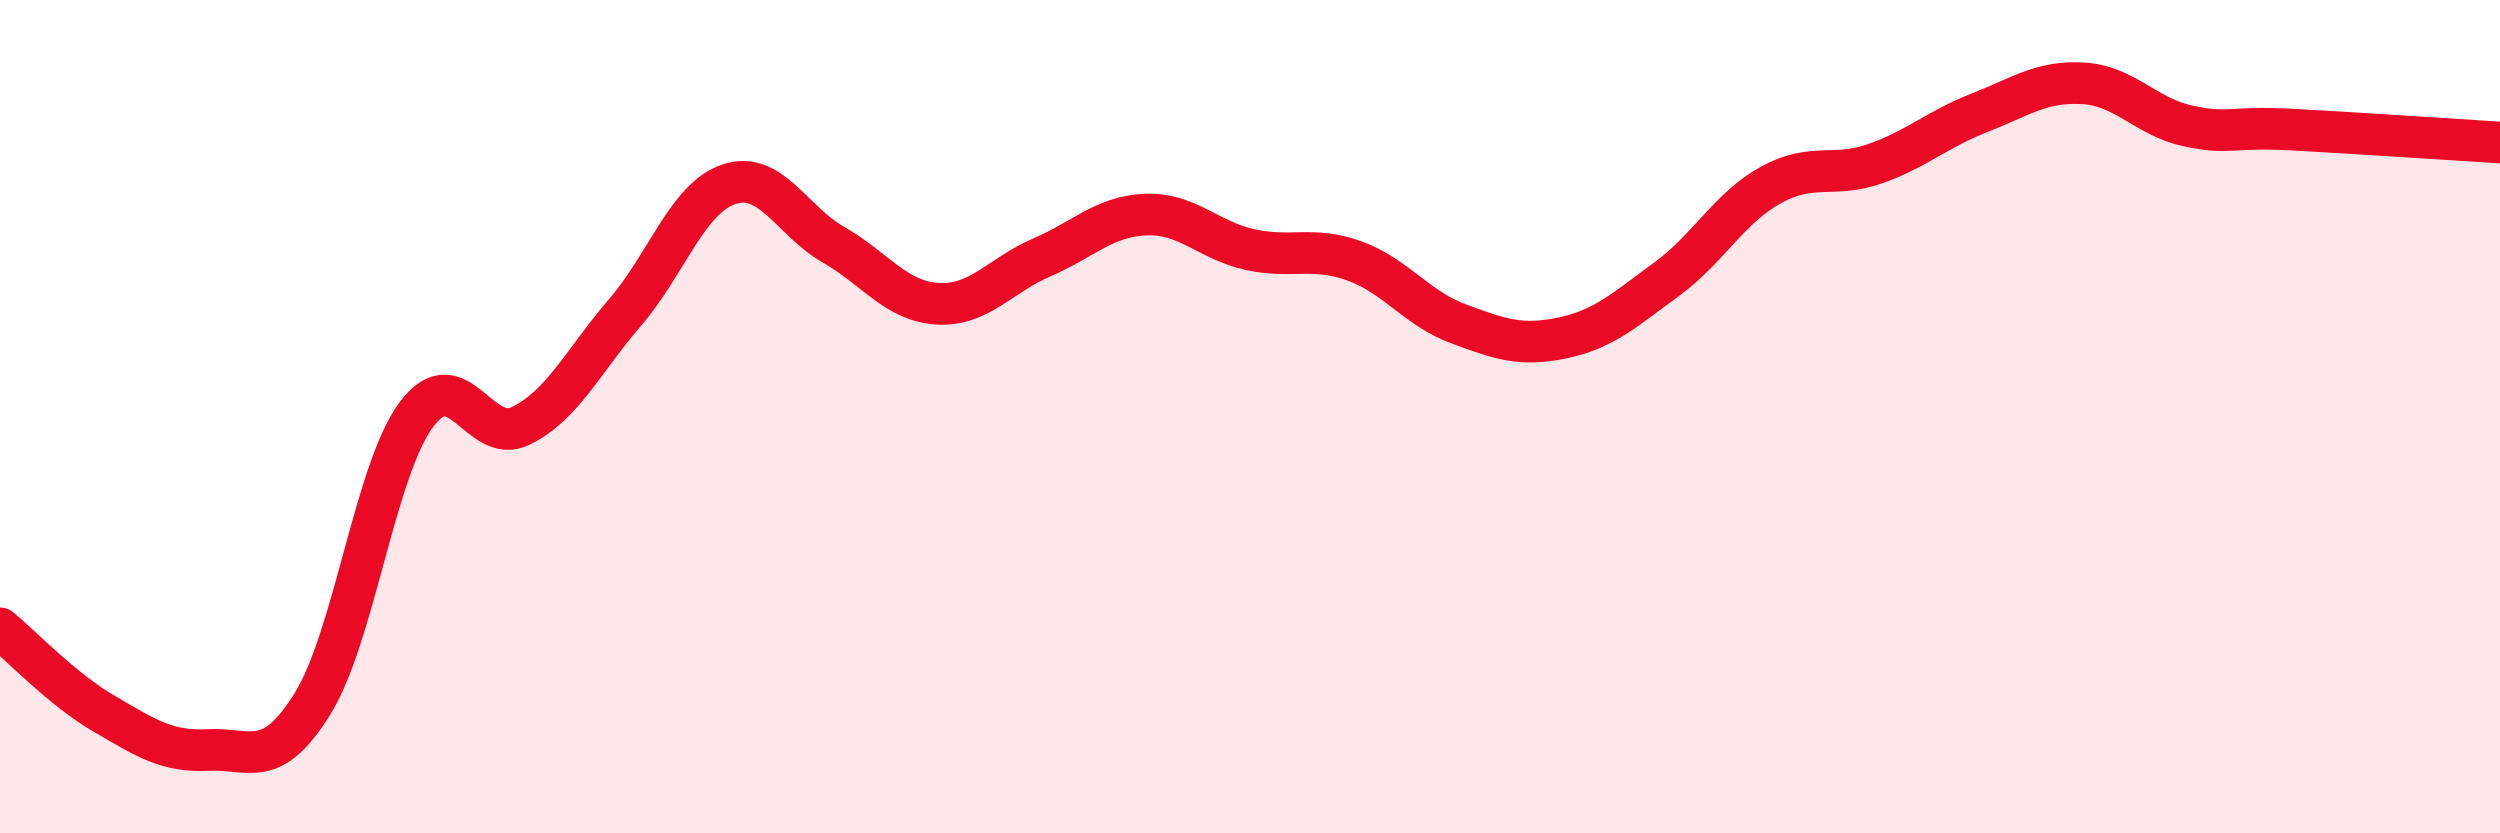 
    <svg width="60" height="20" viewBox="0 0 60 20" xmlns="http://www.w3.org/2000/svg">
      <path
        d="M 0,15.08 C 0.5,15.49 1.5,16.55 2.5,17.13 C 3.5,17.71 4,18.05 5,18 C 6,17.95 6.5,18.5 7.5,16.89 C 8.5,15.28 9,11.27 10,9.94 C 11,8.61 11.5,10.71 12.5,10.22 C 13.5,9.73 14,8.66 15,7.5 C 16,6.34 16.5,4.75 17.5,4.42 C 18.5,4.09 19,5.3 20,5.87 C 21,6.44 21.5,7.23 22.5,7.29 C 23.5,7.35 24,6.61 25,6.18 C 26,5.75 26.5,5.19 27.5,5.15 C 28.5,5.11 29,5.77 30,5.99 C 31,6.21 31.5,5.9 32.5,6.26 C 33.5,6.62 34,7.4 35,7.77 C 36,8.14 36.5,8.32 37.5,8.11 C 38.5,7.9 39,7.43 40,6.7 C 41,5.97 41.5,4.99 42.5,4.44 C 43.5,3.89 44,4.28 45,3.93 C 46,3.58 46.5,3.1 47.5,2.71 C 48.5,2.32 49,1.94 50,2 C 51,2.06 51.5,2.8 52.5,3.02 C 53.5,3.24 53.5,3.03 55,3.11 C 56.5,3.19 59,3.36 60,3.42L60 20L0 20Z"
        fill="#EB0A25"
        opacity="0.1"
        stroke-linecap="round"
        stroke-linejoin="round"
      />
      <path
        d="M 0,15.08 C 0.5,15.49 1.5,16.55 2.5,17.13 C 3.5,17.71 4,18.05 5,18 C 6,17.95 6.5,18.5 7.5,16.89 C 8.5,15.28 9,11.27 10,9.94 C 11,8.61 11.5,10.71 12.5,10.22 C 13.5,9.73 14,8.66 15,7.5 C 16,6.34 16.5,4.75 17.5,4.42 C 18.5,4.09 19,5.3 20,5.87 C 21,6.44 21.5,7.23 22.5,7.29 C 23.5,7.35 24,6.61 25,6.18 C 26,5.75 26.5,5.19 27.5,5.15 C 28.5,5.11 29,5.77 30,5.99 C 31,6.21 31.5,5.9 32.5,6.26 C 33.5,6.62 34,7.4 35,7.77 C 36,8.14 36.5,8.32 37.5,8.11 C 38.5,7.9 39,7.43 40,6.7 C 41,5.97 41.5,4.99 42.5,4.44 C 43.5,3.89 44,4.28 45,3.93 C 46,3.58 46.5,3.1 47.5,2.71 C 48.5,2.32 49,1.94 50,2 C 51,2.06 51.5,2.8 52.5,3.02 C 53.5,3.24 53.5,3.03 55,3.11 C 56.5,3.19 59,3.36 60,3.42"
        stroke="#EB0A25"
        stroke-width="1"
        fill="none"
        stroke-linecap="round"
        stroke-linejoin="round"
      />
    </svg>
  